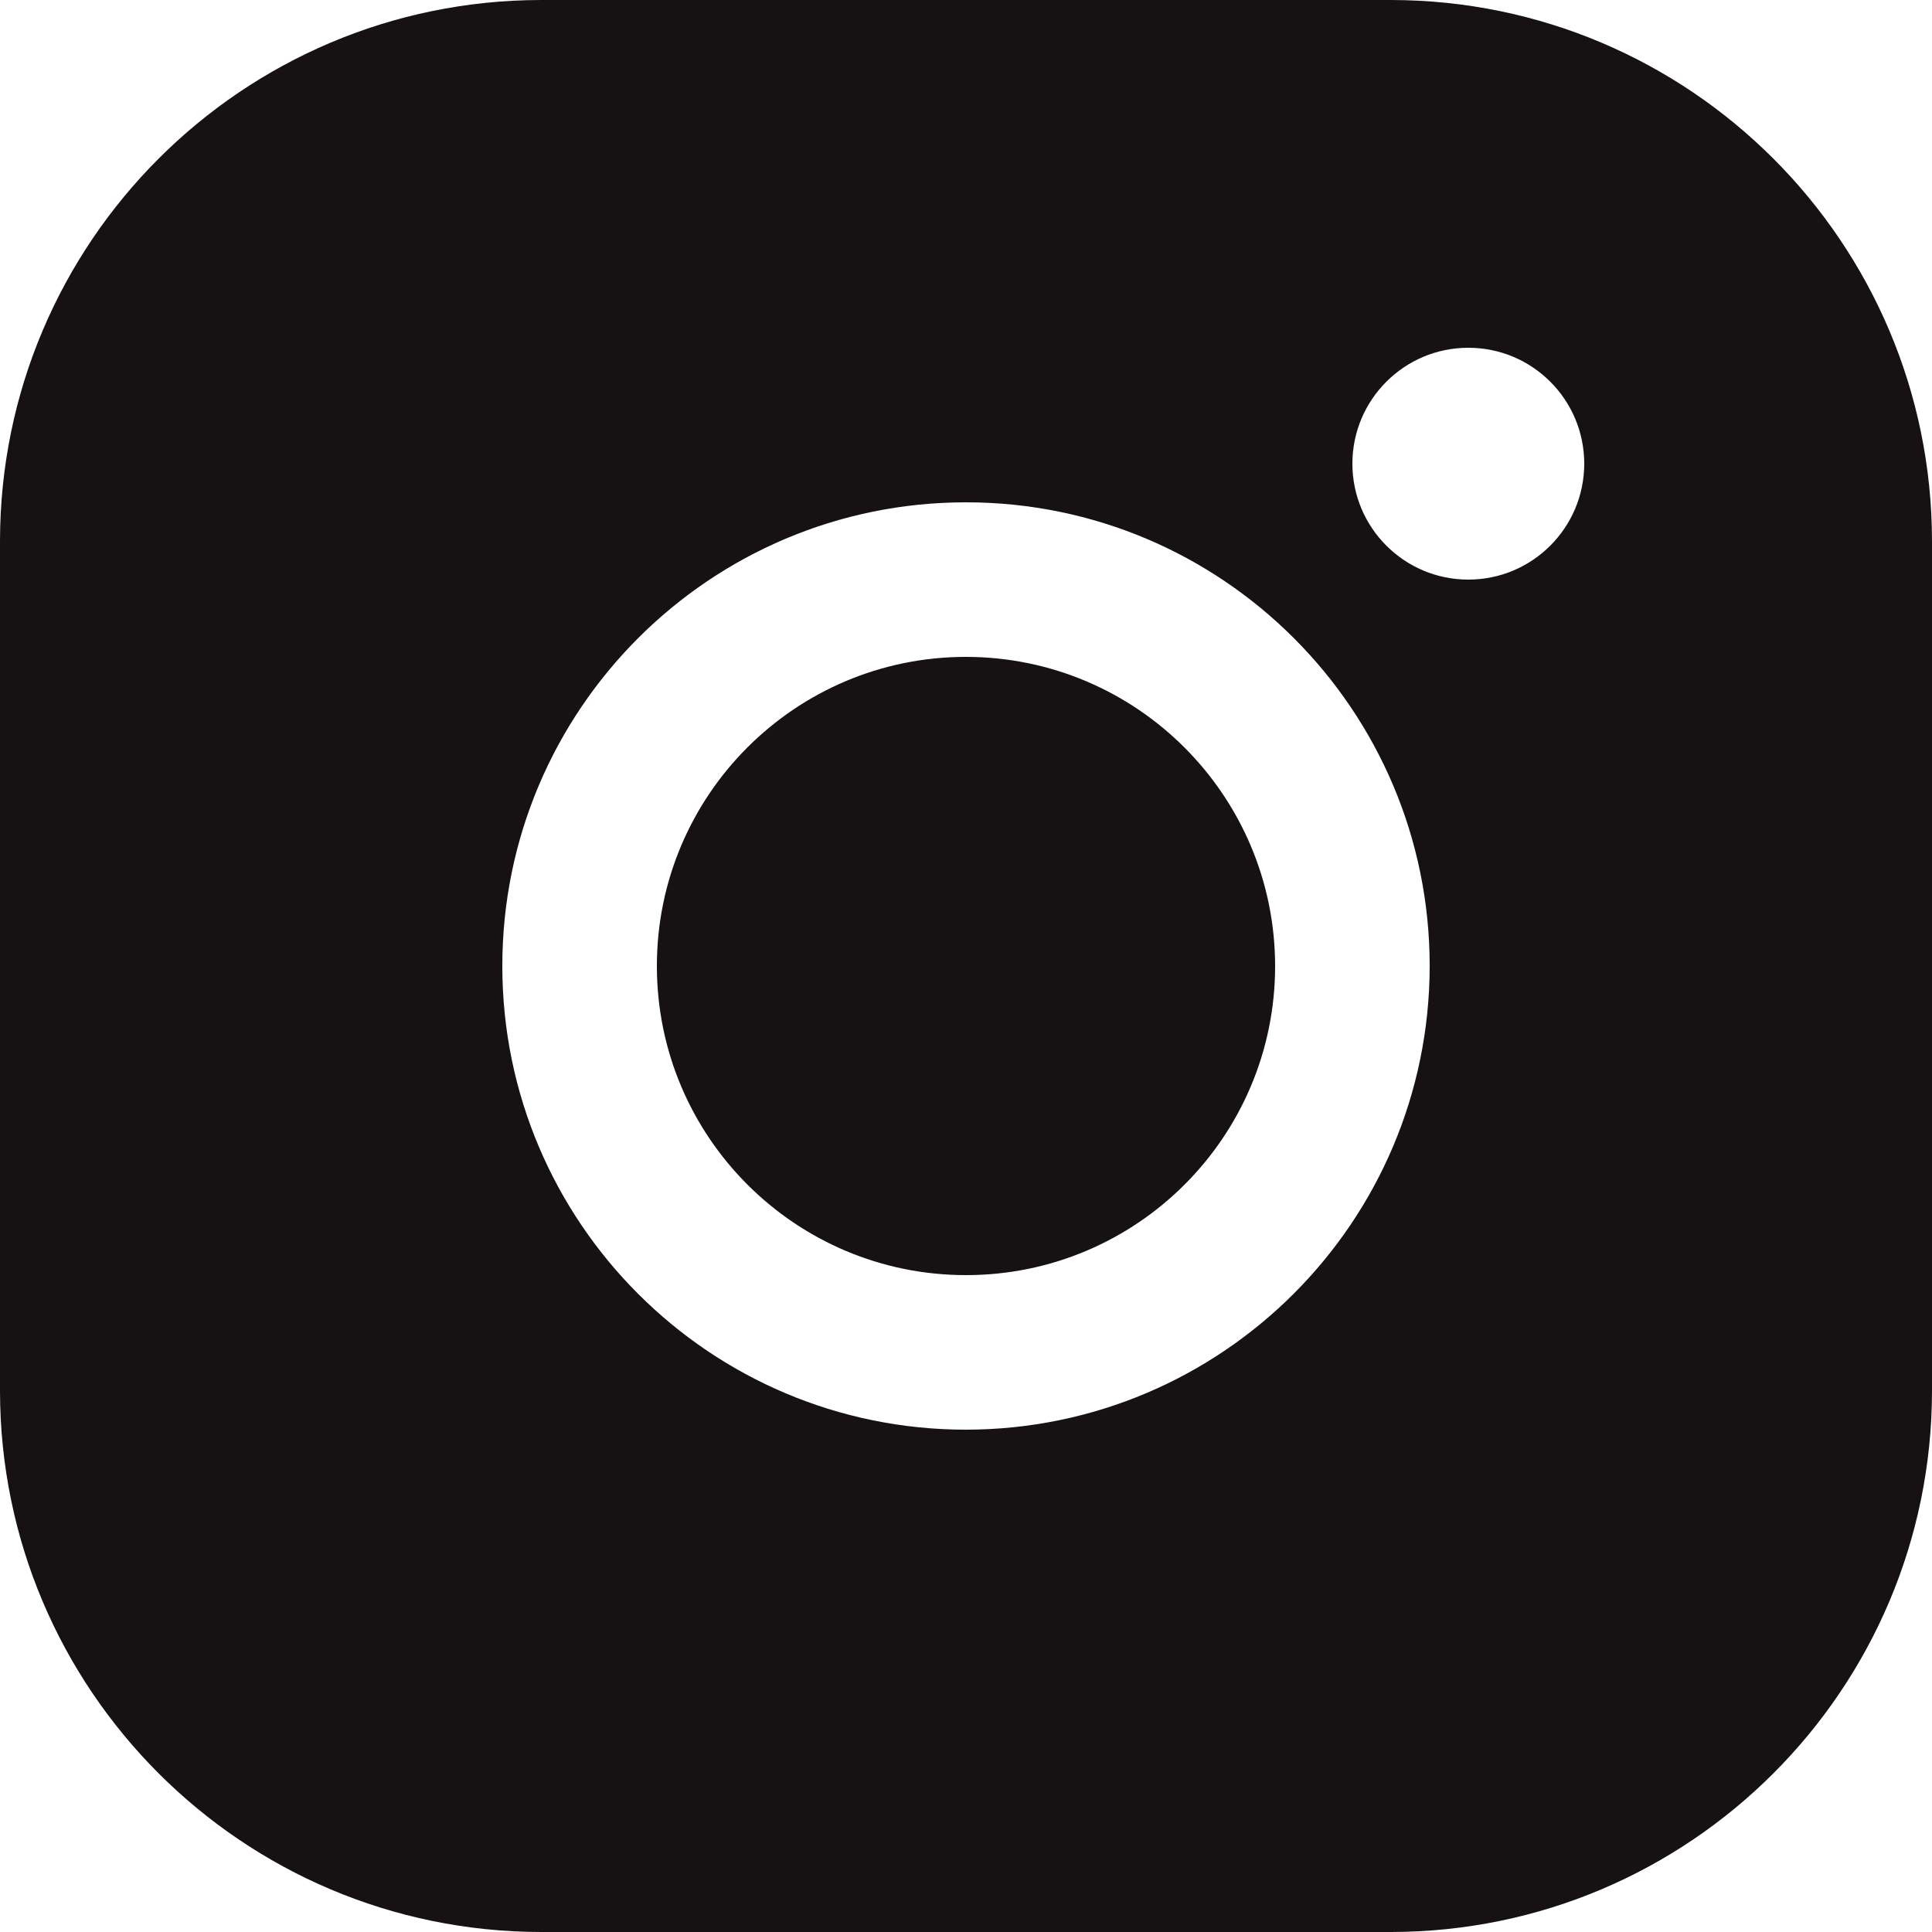 <?xml version="1.0" encoding="UTF-8"?> <svg xmlns="http://www.w3.org/2000/svg" id="Flat" viewBox="0 0 625 625"><defs><style> .cls-1 { fill: #161214; } </style></defs><path class="cls-1" d="m412.5,312.5c0,55.23-44.77,100-100,100s-100-44.77-100-100,44.77-100,100-100c55.2.06,99.94,44.8,100,100Zm212.5-137.5v275c-.11,96.6-78.4,174.89-175,175H175C78.4,624.89.11,546.6,0,450V175C.11,78.4,78.4.11,175,0h275c96.6.11,174.89,78.4,175,175Zm-162.5,137.5c0-82.84-67.16-150-150-150s-150,67.16-150,150,67.16,150,150,150c82.8-.09,149.91-67.2,150-150Zm50-162.5c0-20.71-16.79-37.5-37.5-37.5s-37.5,16.79-37.5,37.5,16.79,37.5,37.5,37.5,37.5-16.79,37.5-37.5Z"></path></svg> 